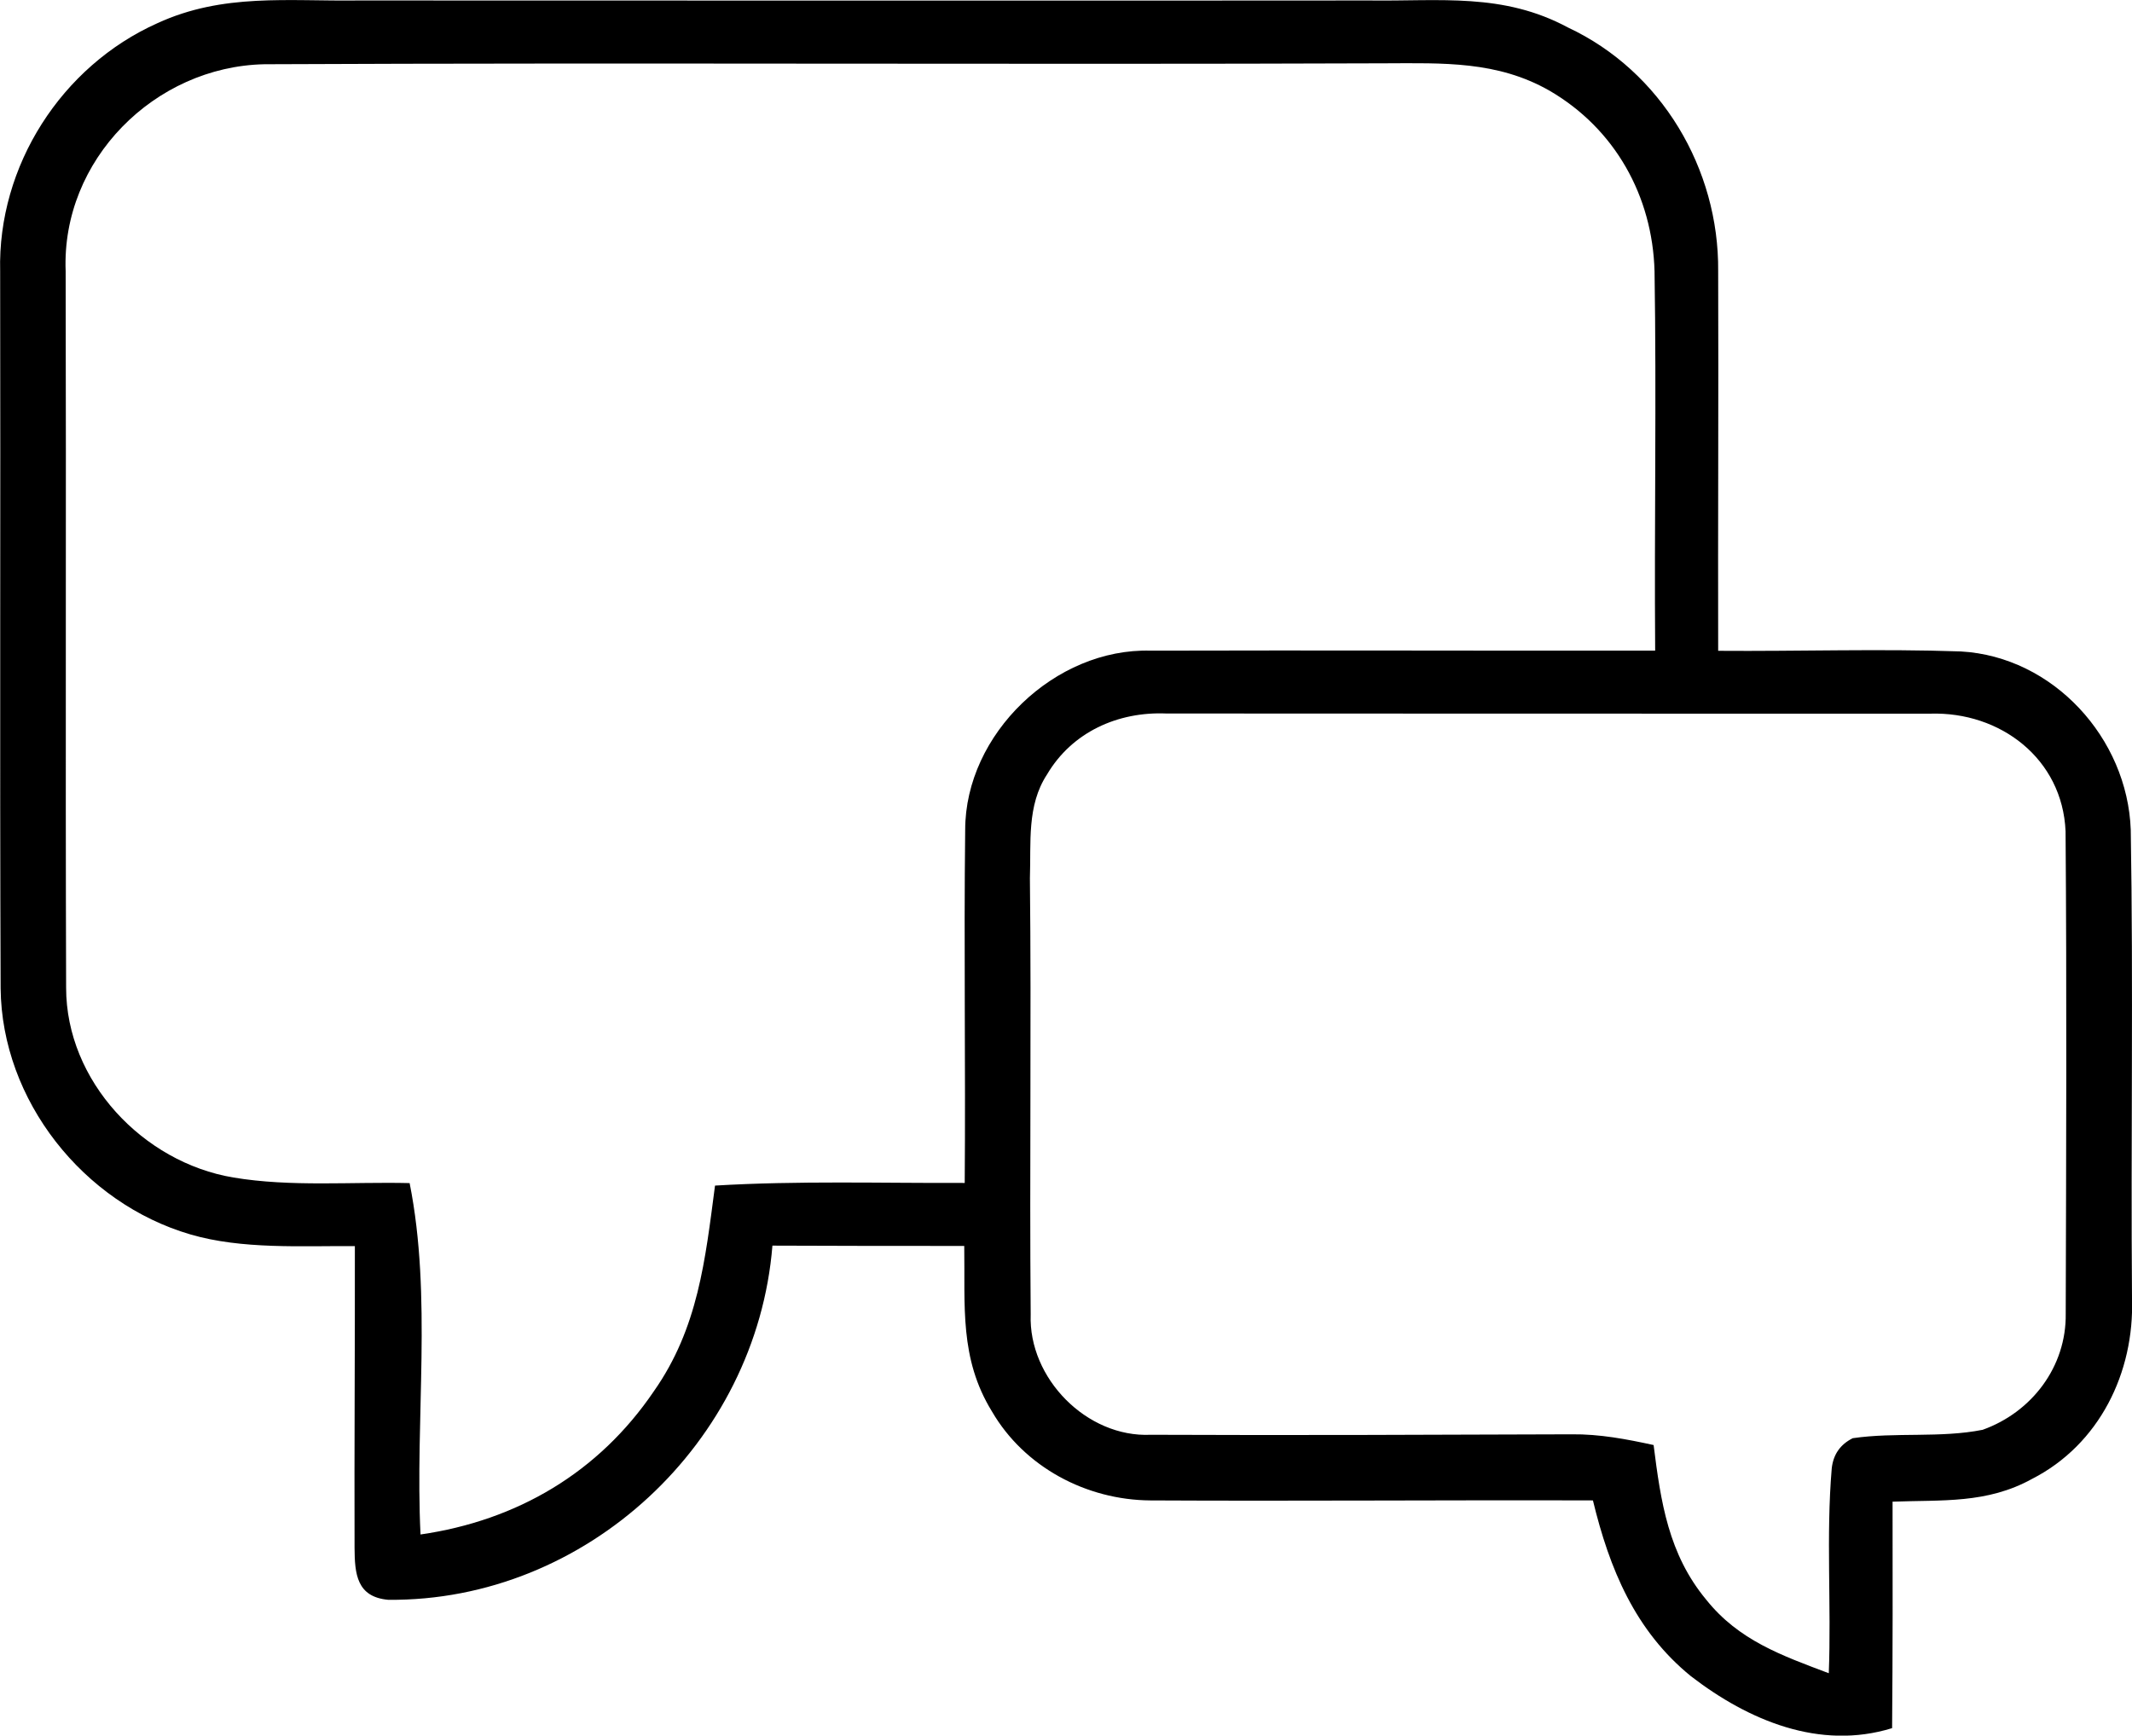 <?xml version="1.0" encoding="UTF-8"?><svg id="Layer_2" xmlns="http://www.w3.org/2000/svg" viewBox="0 0 137.04 111.58"><g id="Layer_1-2"><path d="m106.29,92.9c.46,3.65.95,7.01,3.38,9.94,2.09,2.62,4.86,3.59,7.88,4.73.17-4.38-.18-8.81.19-13.17.1-.9.55-1.54,1.35-1.94,2.75-.4,5.64,0,8.35-.54,3.16-1.13,5.39-4.06,5.34-7.47.03-10.33.07-20.68-.01-31.01-.2-4.66-4.19-7.7-8.7-7.56-16.39,0-32.7,0-49.1-.01-3.11-.13-6.06,1.19-7.67,3.92-1.31,2-1.02,4.38-1.1,6.67.1,9.35-.03,18.7.05,28.05-.15,4.09,3.6,7.92,7.72,7.73,9.02.04,18.04,0,27.05-.03,1.8-.02,3.53.31,5.27.69Zm-79.96-16.84c1.46,7.32.34,15.14.7,22.59,6.22-.9,11.46-3.99,15-9.21,2.85-4.06,3.3-8.44,3.93-13.22,5.36-.32,10.68-.15,16.05-.17.06-7.57-.06-15.14.03-22.7,0-6.16,5.78-11.7,11.93-11.52,10.8-.03,21.62.01,32.42,0-.06-8.13.09-16.27-.04-24.39-.13-4.84-2.55-9.17-6.75-11.61-3.36-1.92-6.85-1.77-10.58-1.76-23.97.09-48.07-.05-72.03.06-7.06.15-13.05,6.16-12.77,13.3.04,15.35-.02,30.73.03,46.07,0,6,4.94,11.23,10.75,12.2,3.7.62,7.59.27,11.33.36M23.02.03c21.67,0,43.33.02,65,0,4.56.06,8.59-.51,12.77,1.74,6,2.81,9.71,9.09,9.65,15.66.03,8.14-.02,16.28,0,24.41,5.19.04,10.4-.14,15.59.04,5.95.33,10.72,5.58,10.93,11.47.17,10.03,0,20.08.08,30.12.16,4.77-2.1,9.4-6.43,11.61-2.9,1.6-5.76,1.34-8.96,1.46.01,4.85.01,9.71-.03,14.56-4.66,1.44-9.24-.5-12.92-3.33-3.6-2.92-5.25-6.92-6.31-11.31-9.48-.03-18.97.05-28.46,0-4.1-.03-8.09-2.14-10.17-5.72-2.1-3.41-1.72-6.8-1.78-10.64-4.11,0-8.22,0-12.33-.02-1.02,12.65-11.96,22.88-24.69,22.77-2.03-.18-2.16-1.66-2.17-3.34-.02-6.47.03-12.93.02-19.4-3.43-.02-7.26.22-10.57-.75C5.36,77.35.11,70.75.04,63.53c-.06-15.35,0-30.74-.03-46.09C-.16,10.67,3.95,4.25,10.12,1.49,14.34-.45,18.51.09,23.02.03"/></g></svg>